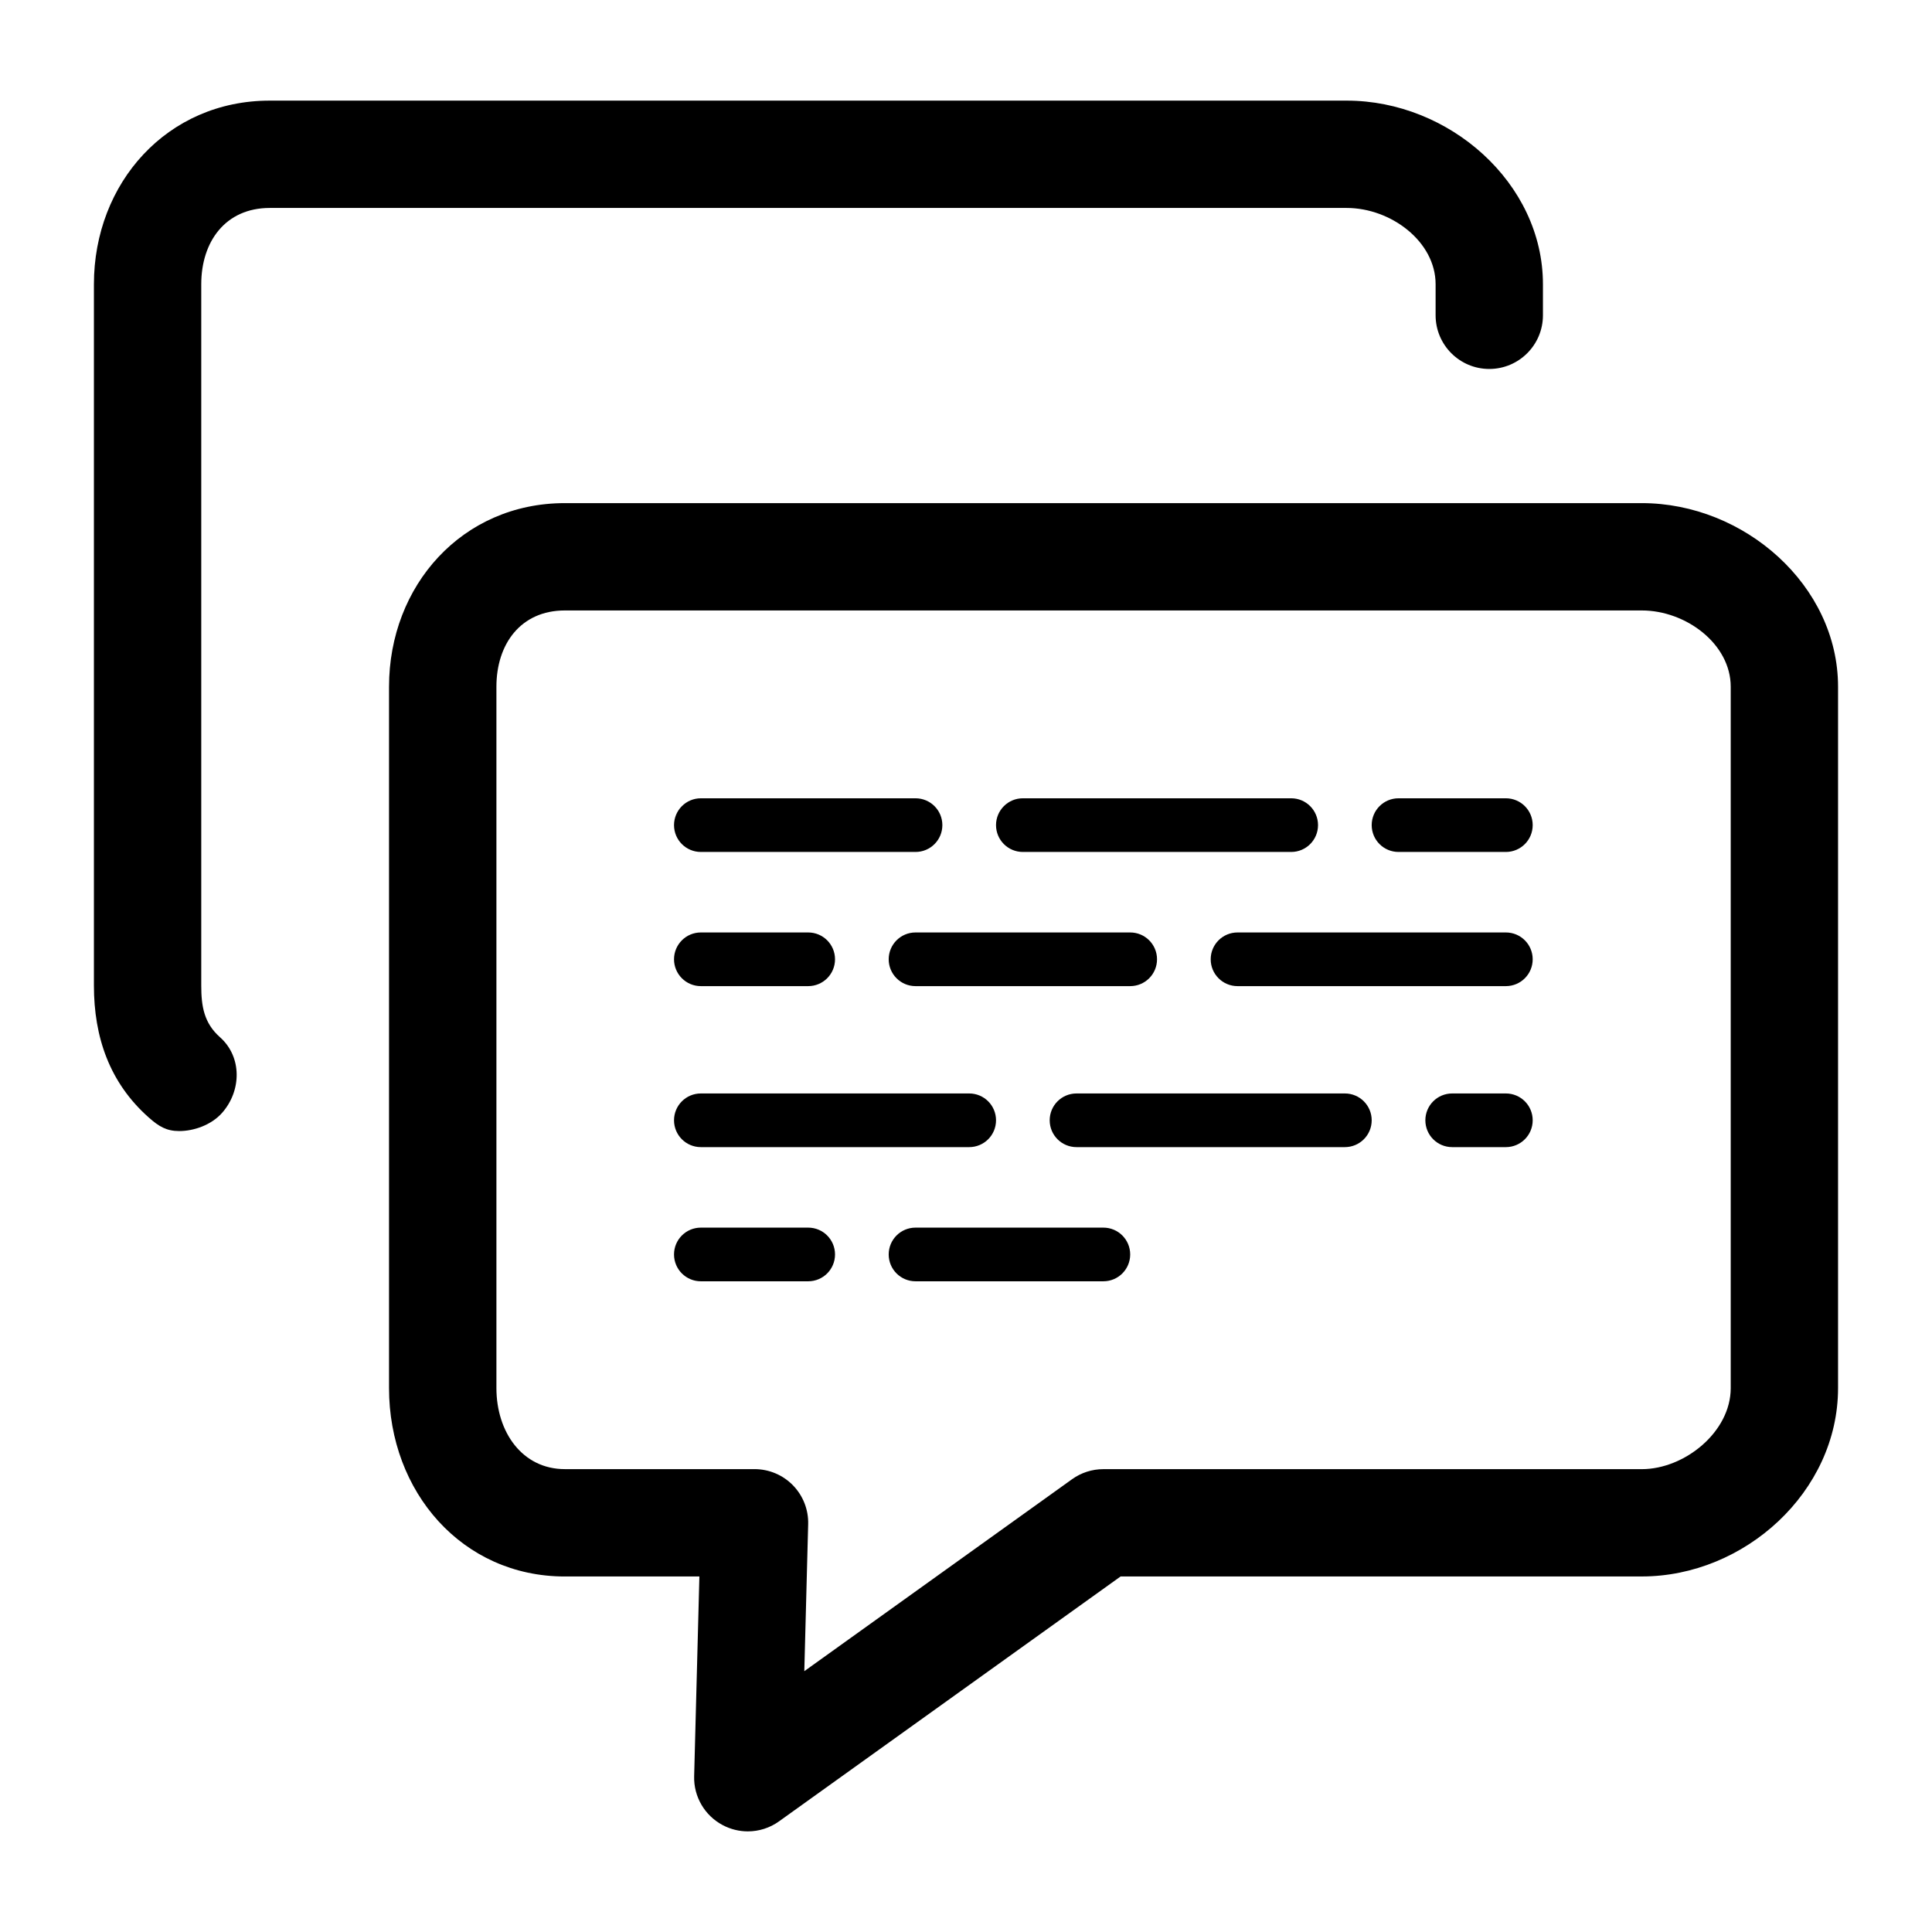 <svg xmlns="http://www.w3.org/2000/svg" xmlns:xlink="http://www.w3.org/1999/xlink" fill="#000000" id="Layer_1" width="800px" height="800px" viewBox="0 0 72 72" xml:space="preserve"><g>	<g>		<path d="M27.869,68.25c-0.321,0-0.643-0.078-0.937-0.234c-0.671-0.355-1.083-1.061-1.063-1.818l0.195-7.447h-5.015    c-3.822,0-6.551-3.15-6.551-7.021V25.593c0-3.773,2.729-6.843,6.551-6.843h40.137c3.822,0,7.313,3.069,7.313,6.843v26.136    c0,3.871-3.49,7.021-7.313,7.021H41.762l-12.728,9.125C28.688,68.124,28.279,68.25,27.869,68.25z M21.051,22.75    c-1.644,0-2.551,1.249-2.551,2.843v26.136c0,1.639,0.962,3.021,2.551,3.021h7.068c0.54,0,1.057,0.217,1.433,0.604    c0.377,0.387,0.581,0.91,0.566,1.449l-0.144,5.477l9.979-7.154c0.34-0.244,0.747-0.375,1.165-0.375h20.068    c1.589,0,3.313-1.383,3.313-3.021V25.593c0-1.594-1.669-2.843-3.313-2.843H21.051z"></path>	</g>	<g>		<path d="M6.68,42.151c-0.472,0-0.754-0.166-1.135-0.504C4.082,40.352,3.5,38.651,3.5,36.729V10.593    c0-3.773,2.729-6.843,6.551-6.843h40.137c3.822,0,7.313,3.069,7.313,6.843v1.157c0,1.104-0.896,2-2,2s-2-0.896-2-2v-1.157    c0-1.594-1.669-2.843-3.313-2.843H10.051C8.407,7.75,7.5,8.999,7.5,10.593v26.136c0,0.766,0.1,1.395,0.697,1.924    c0.827,0.732,0.809,1.998,0.076,2.824C7.877,41.922,7.232,42.151,6.68,42.151z"></path>	</g>	<g>		<g>			<path d="M34.119,31.75h-8c-0.553,0-1-0.447-1-1s0.447-1,1-1h8c0.553,0,1,0.447,1,1S34.672,31.75,34.119,31.75z"></path>		</g>		<g>			<path d="M48.119,31.75h-10c-0.553,0-1-0.447-1-1s0.447-1,1-1h10c0.553,0,1,0.447,1,1S48.672,31.75,48.119,31.75z"></path>		</g>		<g>			<path d="M56.119,31.75h-4c-0.553,0-1-0.447-1-1s0.447-1,1-1h4c0.553,0,1,0.447,1,1S56.672,31.75,56.119,31.75z"></path>		</g>	</g>	<g>		<g>			<path d="M30.119,36.75h-4c-0.553,0-1-0.448-1-1s0.447-1,1-1h4c0.553,0,1,0.447,1,1S30.672,36.75,30.119,36.75z"></path>		</g>		<g>			<path d="M42.119,36.75h-8c-0.553,0-1-0.448-1-1s0.447-1,1-1h8c0.553,0,1,0.447,1,1S42.672,36.75,42.119,36.75z"></path>		</g>		<g>			<path d="M56.119,36.75h-10c-0.553,0-1-0.448-1-1s0.447-1,1-1h10c0.553,0,1,0.447,1,1S56.672,36.75,56.119,36.75z"></path>		</g>	</g>	<g>		<g>			<path d="M36.119,42.75h-10c-0.553,0-1-0.447-1-1s0.447-1,1-1h10c0.553,0,1,0.447,1,1S36.672,42.75,36.119,42.75z"></path>		</g>		<g>			<path d="M50.119,42.75h-10c-0.553,0-1-0.447-1-1s0.447-1,1-1h10c0.553,0,1,0.447,1,1S50.672,42.75,50.119,42.75z"></path>		</g>		<g>			<path d="M56.119,42.75h-2c-0.553,0-1-0.447-1-1s0.447-1,1-1h2c0.553,0,1,0.447,1,1S56.672,42.75,56.119,42.75z"></path>		</g>	</g>	<g>		<g>			<path d="M30.119,47.75h-4c-0.553,0-1-0.447-1-1s0.447-1,1-1h4c0.553,0,1,0.447,1,1S30.672,47.75,30.119,47.75z"></path>		</g>		<g>			<path d="M41.119,47.75h-7c-0.553,0-1-0.447-1-1s0.447-1,1-1h7c0.553,0,1,0.447,1,1S41.672,47.75,41.119,47.75z"></path>		</g>	</g></g></svg>